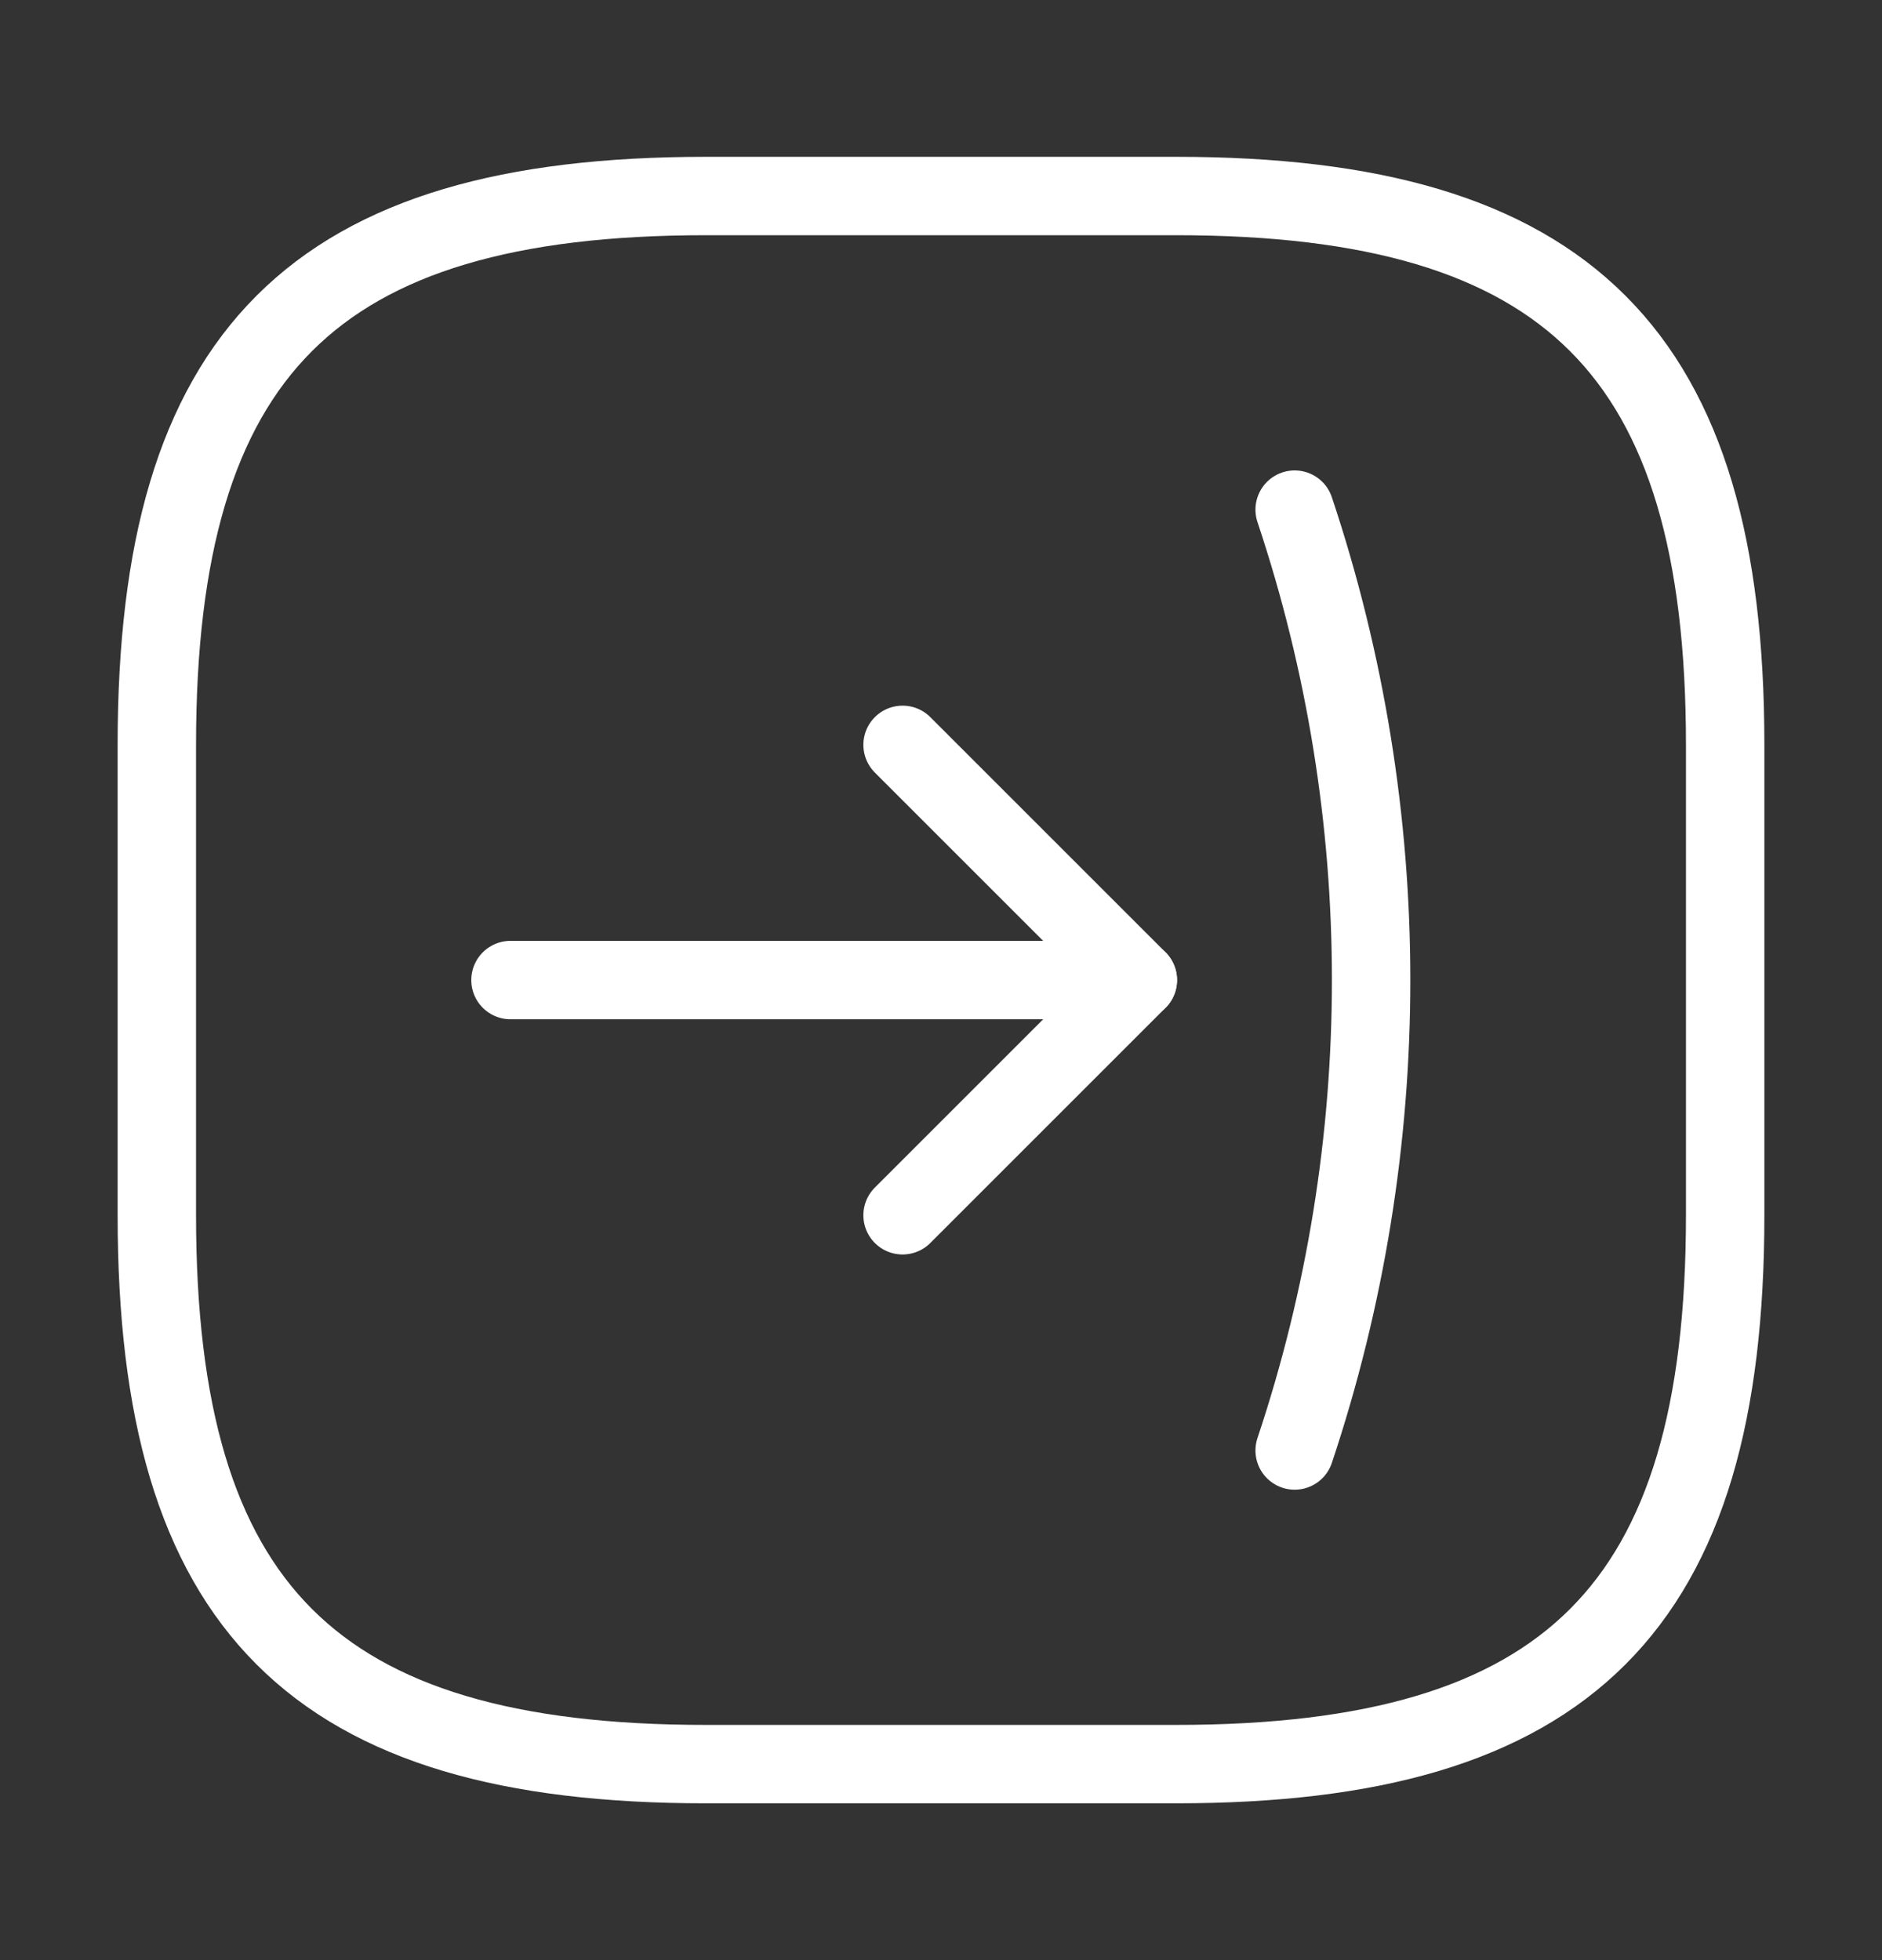 <?xml version="1.0" encoding="UTF-8" standalone="no"?>
<svg
   xmlns:dc="http://purl.org/dc/elements/1.1/"
   xmlns:cc="http://creativecommons.org/ns#"
   xmlns:rdf="http://www.w3.org/1999/02/22-rdf-syntax-ns#"
   xmlns:svg="http://www.w3.org/2000/svg"
   xmlns="http://www.w3.org/2000/svg"
   xmlns:sodipodi="http://sodipodi.sourceforge.net/DTD/sodipodi-0.dtd"
   xmlns:inkscape="http://www.inkscape.org/namespaces/inkscape"
   width="24"
   height="25"
   viewBox="0 0 24 25"
   fill="none"
   version="1.1"
   id="svg10"
   sodipodi:docname="receive-square.svg"
   inkscape:version="0.92.5 (2060ec1f9f, 2020-04-08)">
  <rect x="0" y="0" width="24" height="25" fill="#333333" stroke="none"/>
  <defs
     id="defs14" />
  <sodipodi:namedview
     pagecolor="#ffffff"
     bordercolor="#666666"
     borderopacity="1"
     objecttolerance="10"
     gridtolerance="10"
     guidetolerance="10"
     inkscape:pageopacity="0"
     inkscape:pageshadow="2"
     inkscape:window-width="640"
     inkscape:window-height="480"
     id="namedview12"
     showgrid="false"
     inkscape:zoom="9.44"
     inkscape:cx="12"
     inkscape:cy="12.5"
     inkscape:window-x="0"
     inkscape:window-y="404"
     inkscape:window-maximized="0"
     inkscape:current-layer="svg10" />
  <path
     d="M22 15.5V9.5C22 4.5 20 2.5 15 2.5H9C4 2.5 2 4.5 2 9.5L2 15.5C2 20.5 4 22.5 9 22.5H15C20 22.5 22 20.5 22 15.5Z"
     stroke="white"
     stroke-linecap="round"
     stroke-linejoin="round"
     id="path2" />
  <path
     d="M11.51 15.5L14.51 12.5L11.51 9.5"
     stroke="white"
     stroke-linecap="round"
     stroke-linejoin="round"
     id="path4" />
  <path
     d="M14.51 12.5H6.51"
     stroke="white"
     stroke-linecap="round"
     stroke-linejoin="round"
     id="path6" />
  <path
     d="M16.51 18.5C17.81 14.61 17.81 10.39 16.51 6.5"
     stroke="white"
     stroke-linecap="round"
     stroke-linejoin="round"
     id="path8" />
</svg>
